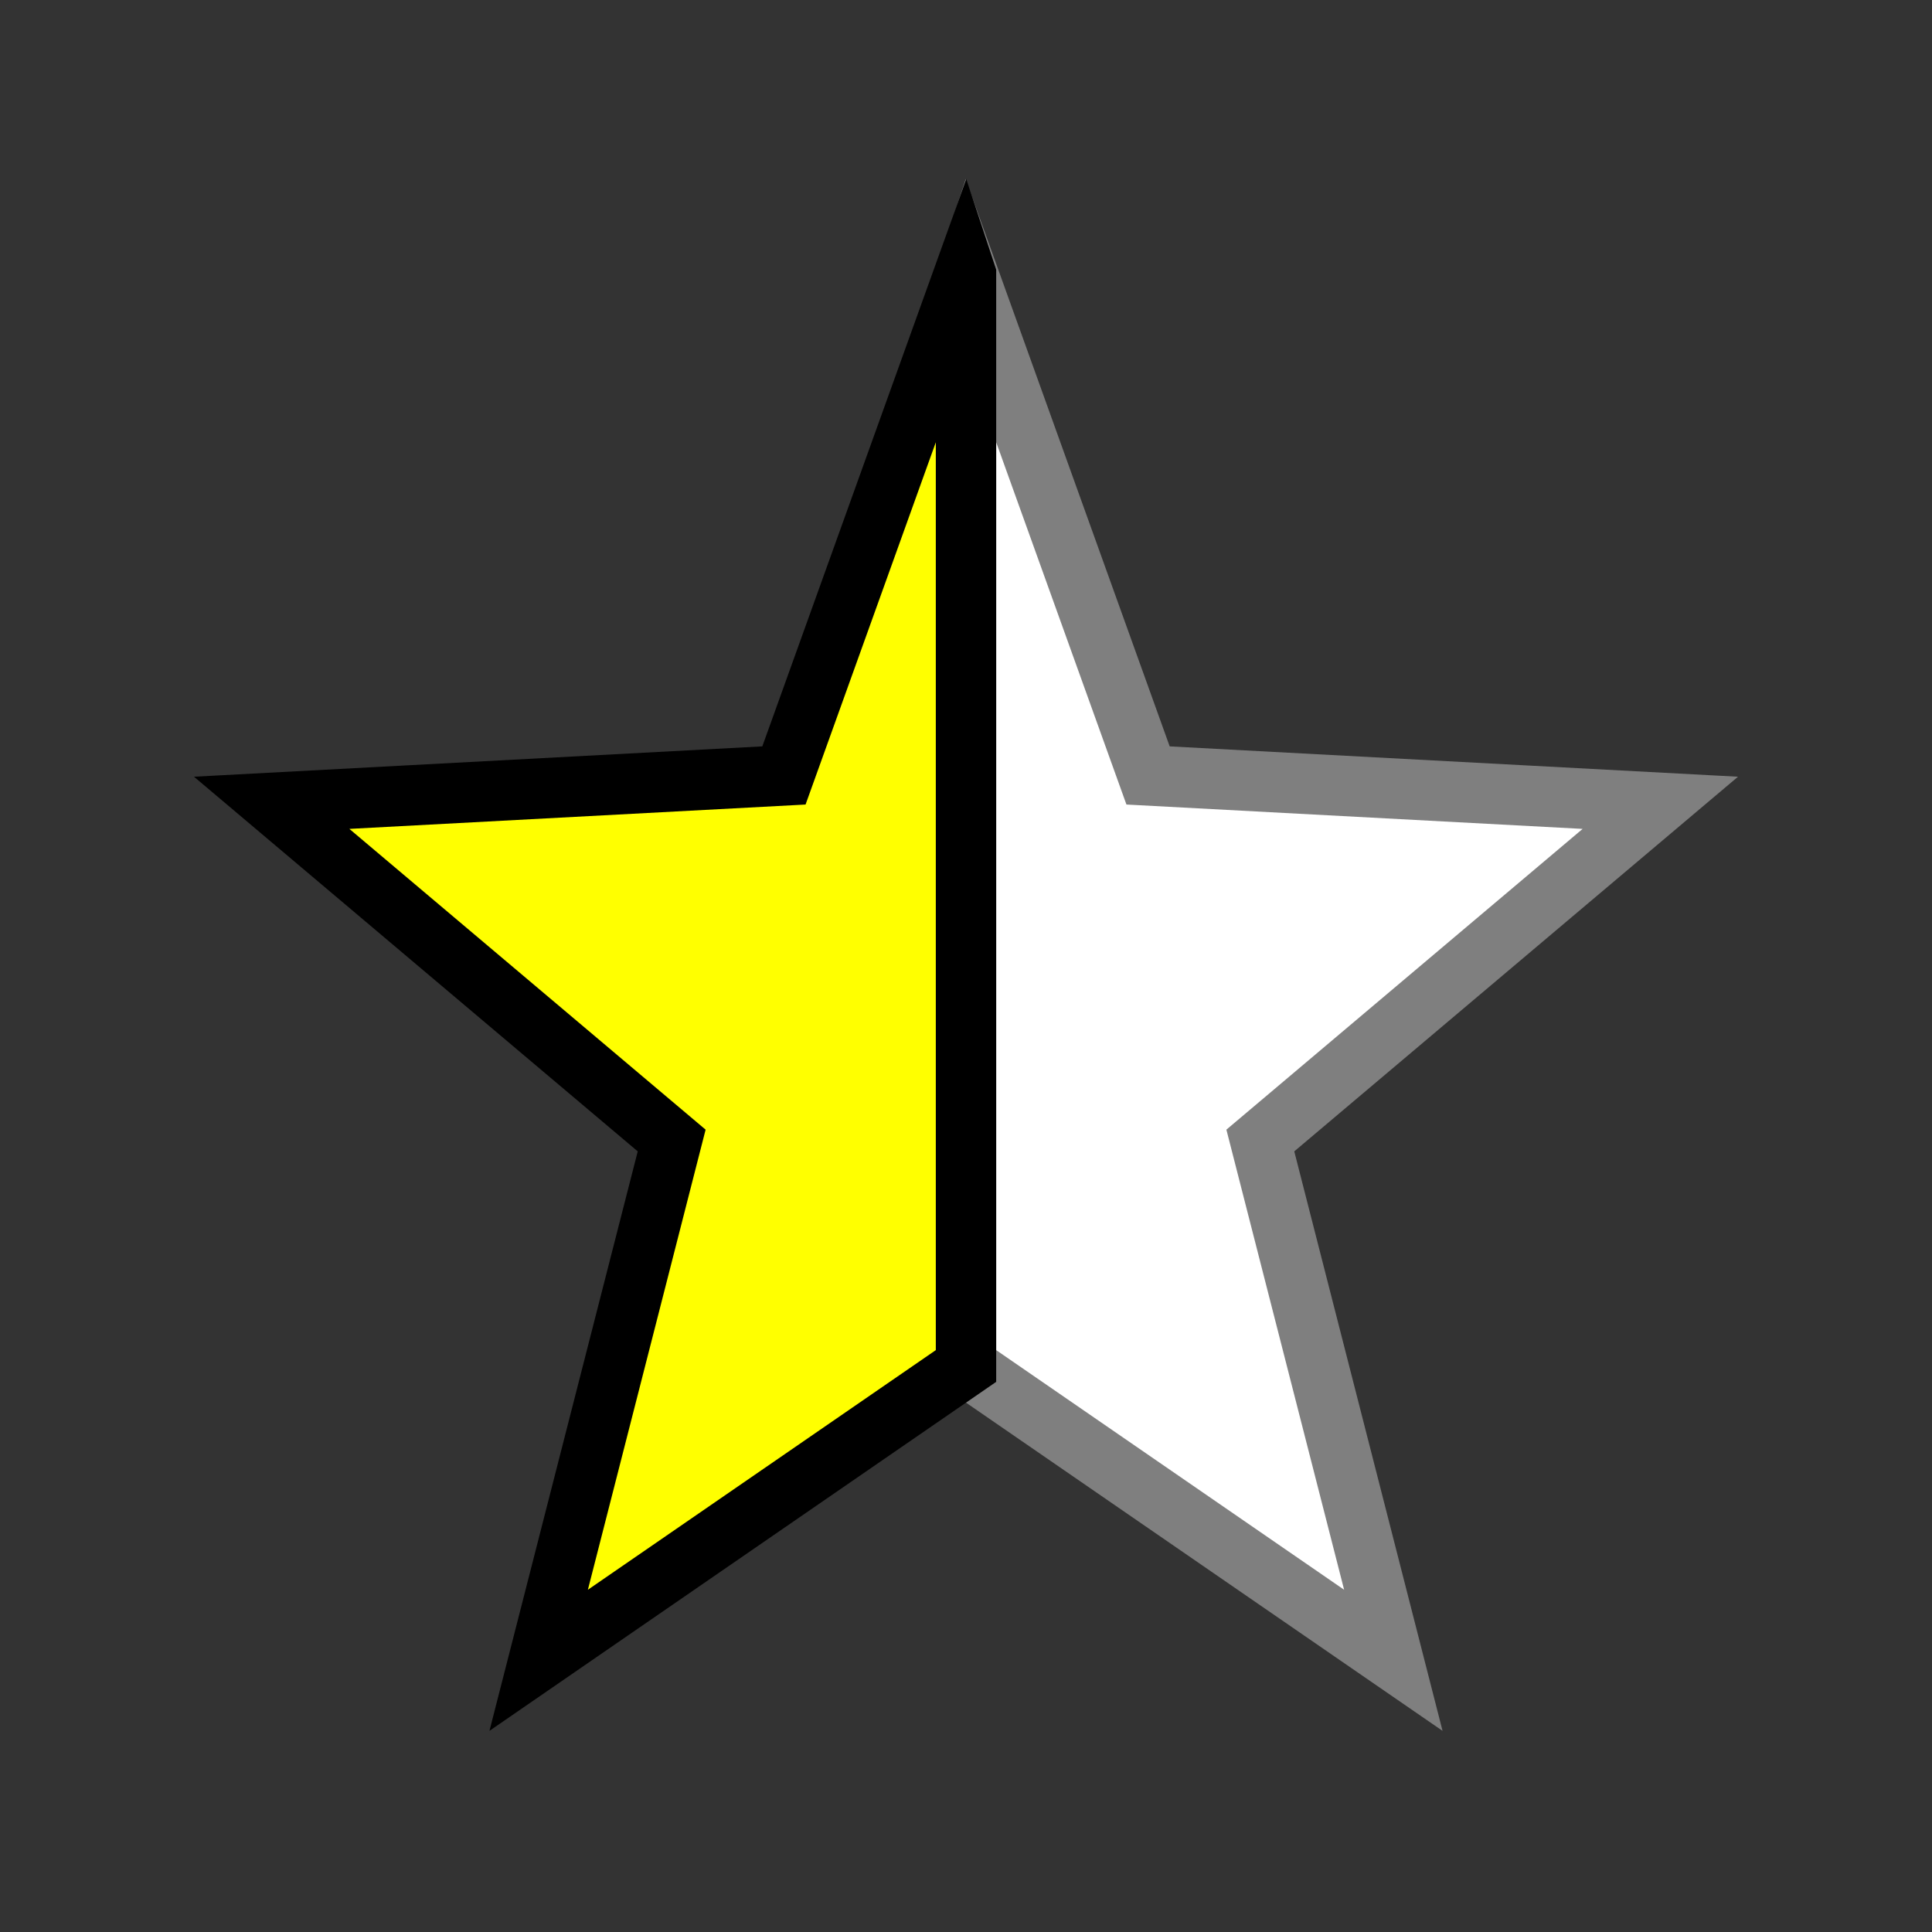 <svg xmlns:dc="http://purl.org/dc/elements/1.1/" xmlns:cc="http://web.resource.org/cc/" xmlns:rdf="http://www.w3.org/1999/02/22-rdf-syntax-ns#" xmlns:svg="http://www.w3.org/2000/svg" xmlns="http://www.w3.org/2000/svg" xmlns:sodipodi="http://sodipodi.sourceforge.net/DTD/sodipodi-0.dtd" xmlns:inkscape="http://www.inkscape.org/namespaces/inkscape" width="64" height="64" id="svg2" sodipodi:version="0.32" inkscape:version="0.44" version="1.0" sodipodi:docbase="C:\Documents and Settings\Kris\My Documents\My Pictures\Wikipedia" sodipodi:docname="Half Star Yellow.svg"><rect width="100%" height="100%" fill="#333333" stroke="none"/><defs id="defs4"></defs><g inkscape:label="Layer 1" inkscape:groupmode="layer" id="layer1"><path style="fill:white;fill-opacity:1;stroke:#7f7f7f;stroke-width:2;stroke-miterlimit:4;stroke-dasharray:none;stroke-opacity:1" d="M 32.031 9 L 32 9.094 L 32 45.25 L 46.156 55 L 41.75 37.781 L 55 26.594 L 38.031 25.688 L 32.031 9 z " id="path6326"></path><path id="path8116" d="M 31.969,9 L 32,9.094 L 32,45.25 L 17.844,55 L 22.25,37.781 L 9,26.594 L 25.969,25.688 L 31.969,9 z " style="fill:yellow;fill-opacity:1;stroke:black;stroke-width:2;stroke-miterlimit:4;stroke-dasharray:none;stroke-opacity:1"></path></g></svg>